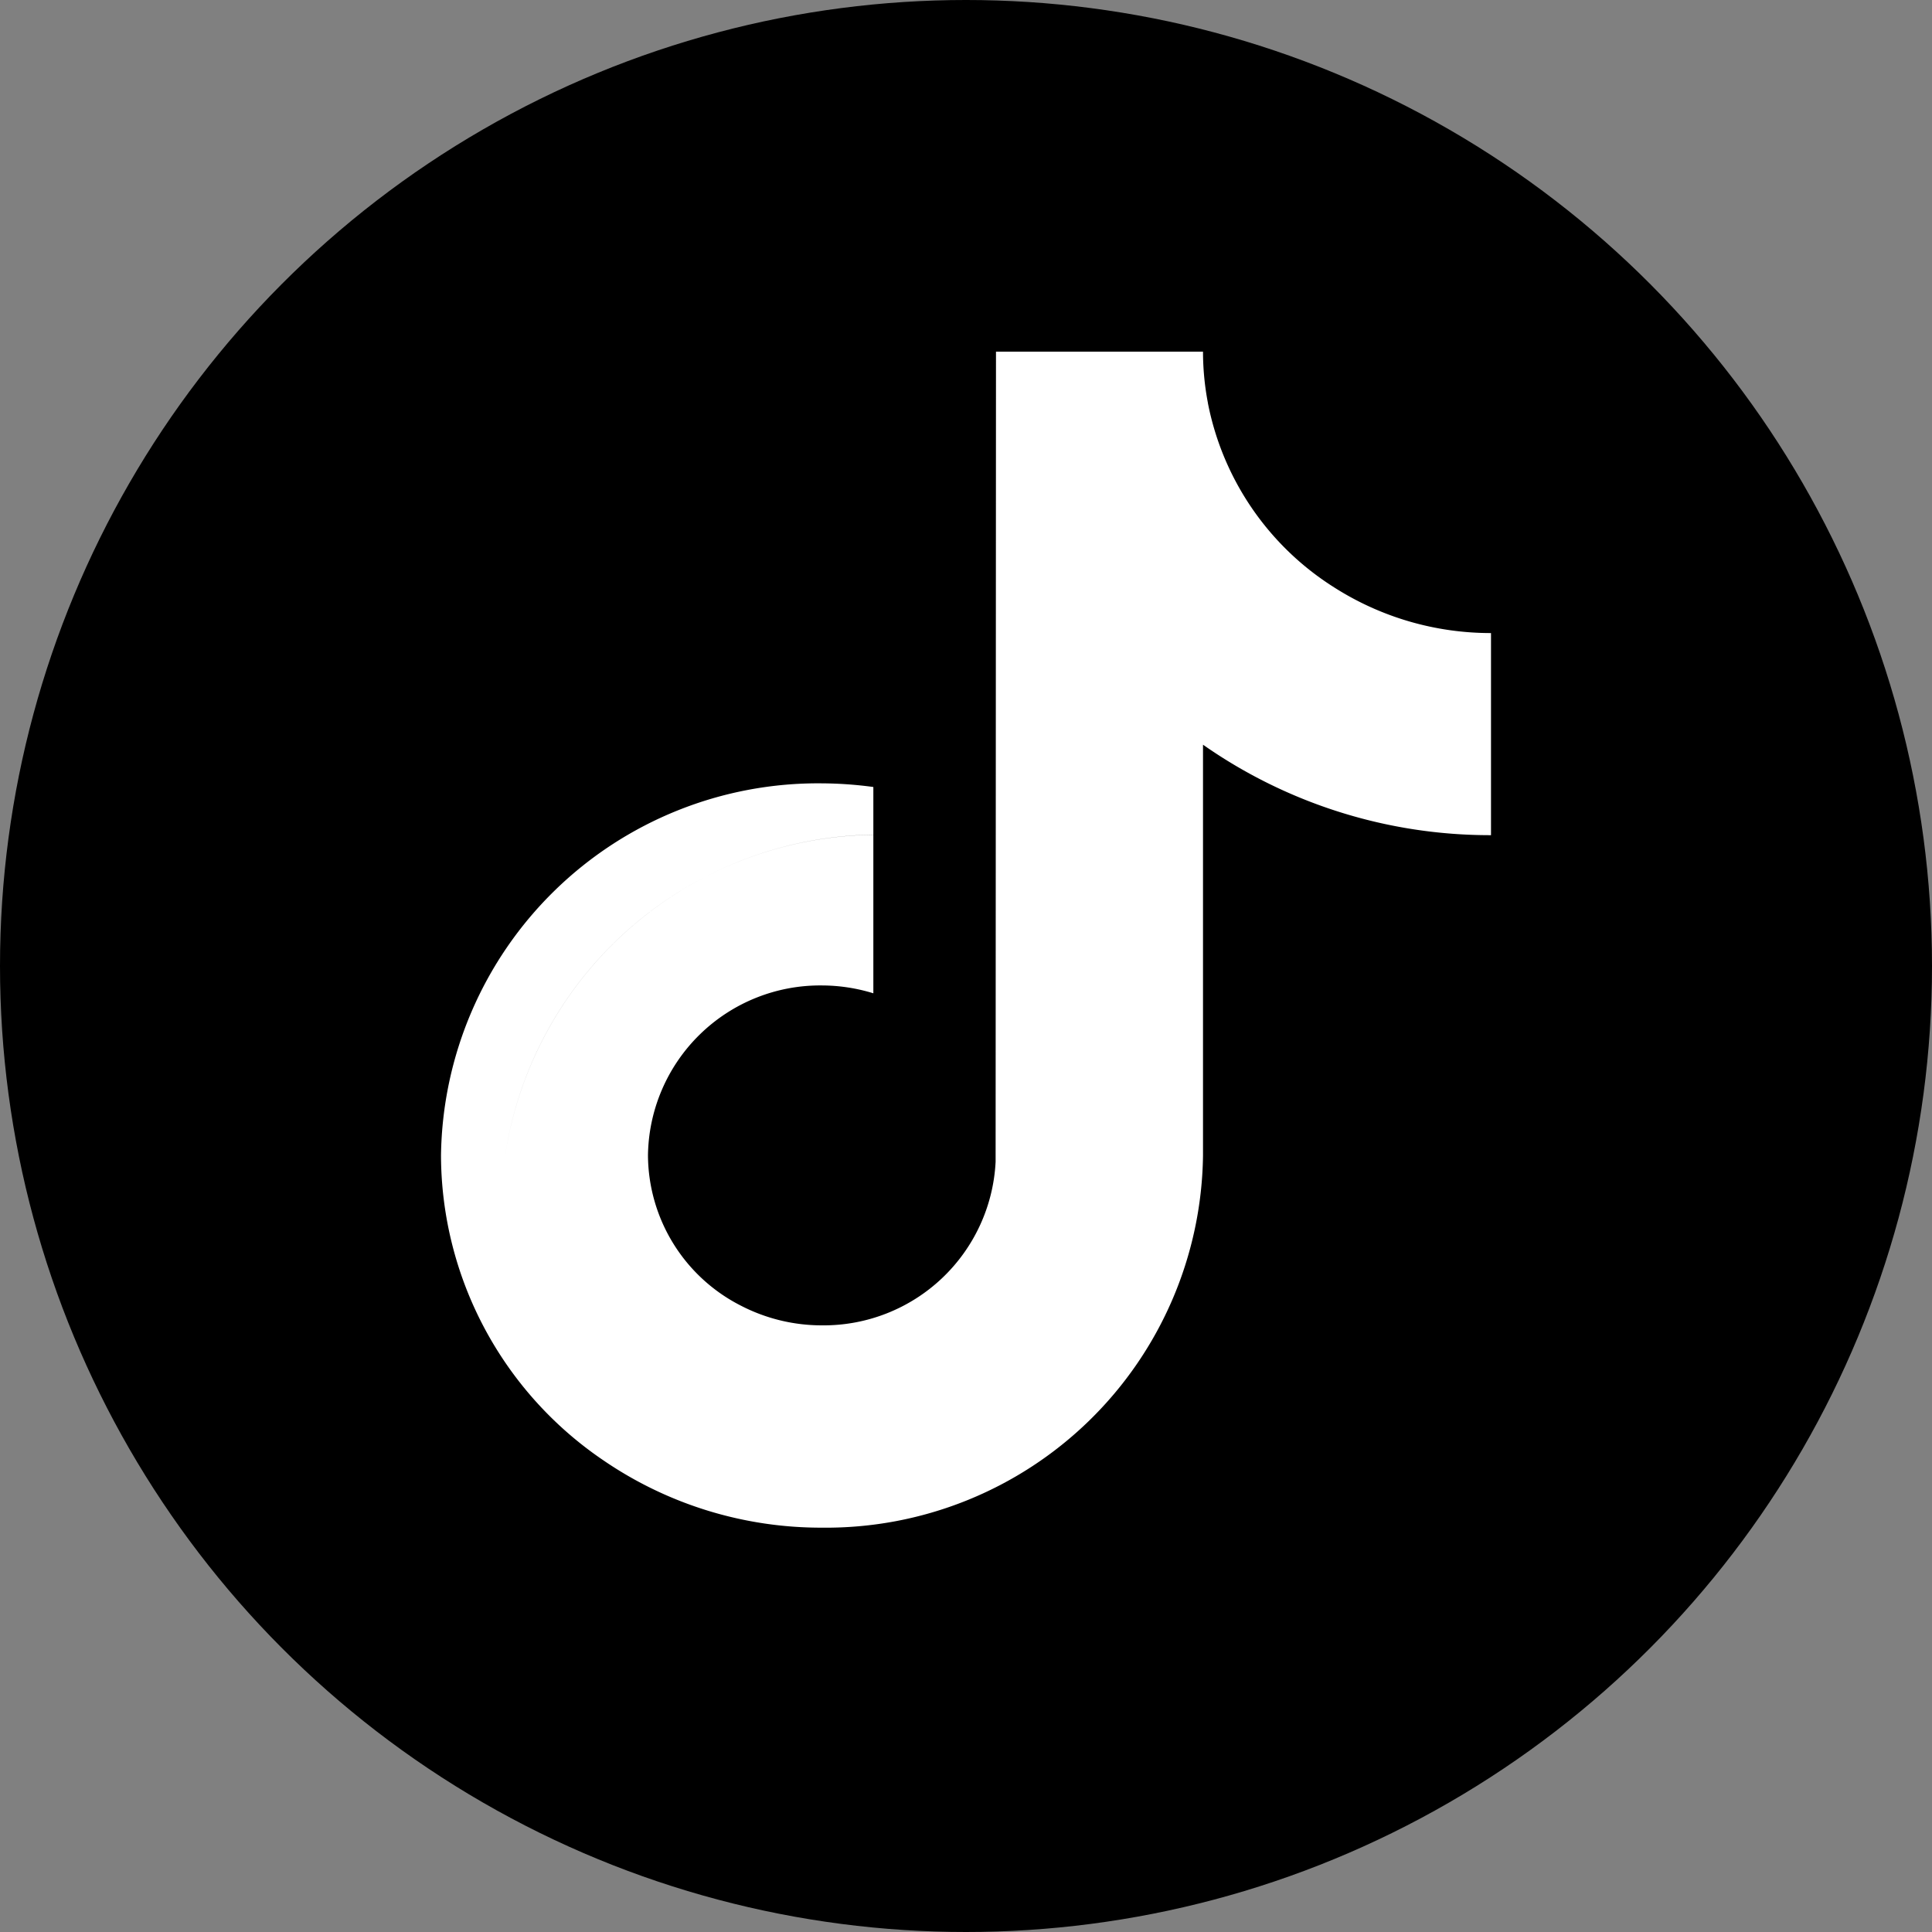 <svg xmlns="http://www.w3.org/2000/svg" width="46" height="46" viewBox="0 0 46 46">
  <rect x="0" y="0" width="46" height="46" fill="#808080" stroke="none"/>
  <g id="tiktok" transform="translate(-202 -10864)">
    <circle id="楕円形_18" data-name="楕円形 18" cx="23" cy="23" r="23" transform="translate(202 10864)"/>
    <g id="icon-tiktok" transform="translate(212.5 10872.373)">
      <path id="パス_320" data-name="パス 320" d="M14.643,20.514a4.1,4.1,0,0,1-4.135,3.894,4.2,4.2,0,0,1-1.45-.257,4.2,4.2,0,0,0,1.45.257,4.1,4.1,0,0,0,4.135-3.894l.008-19.292h3.608a6.707,6.707,0,0,0,3.006,4.39l0,0A6.931,6.931,0,0,0,25,6.7v4.812a11.909,11.909,0,0,1-6.857-2.154v9.784A8.977,8.977,0,0,1,9.071,28a9.17,9.17,0,0,1-5.2-1.6l0,0A8.8,8.8,0,0,1,0,19.139a8.979,8.979,0,0,1,9.071-8.861,9.469,9.469,0,0,1,1.223.087V11.5a9.006,9.006,0,0,0-8.8,7.869,9,9,0,0,1,8.8-7.867v3.775a4.179,4.179,0,0,0-1.223-.187,4.1,4.1,0,0,0-4.143,4.047,4.039,4.039,0,0,0,2.22,3.581,4.19,4.19,0,0,0,1.922.465,4.1,4.1,0,0,0,4.135-3.894L13.214,0h4.929a6.517,6.517,0,0,0,.117,1.222H14.651Z" transform="translate(0)" fill="#fff" fill-rule="evenodd"/>
    </g>
  </g>
</svg>
